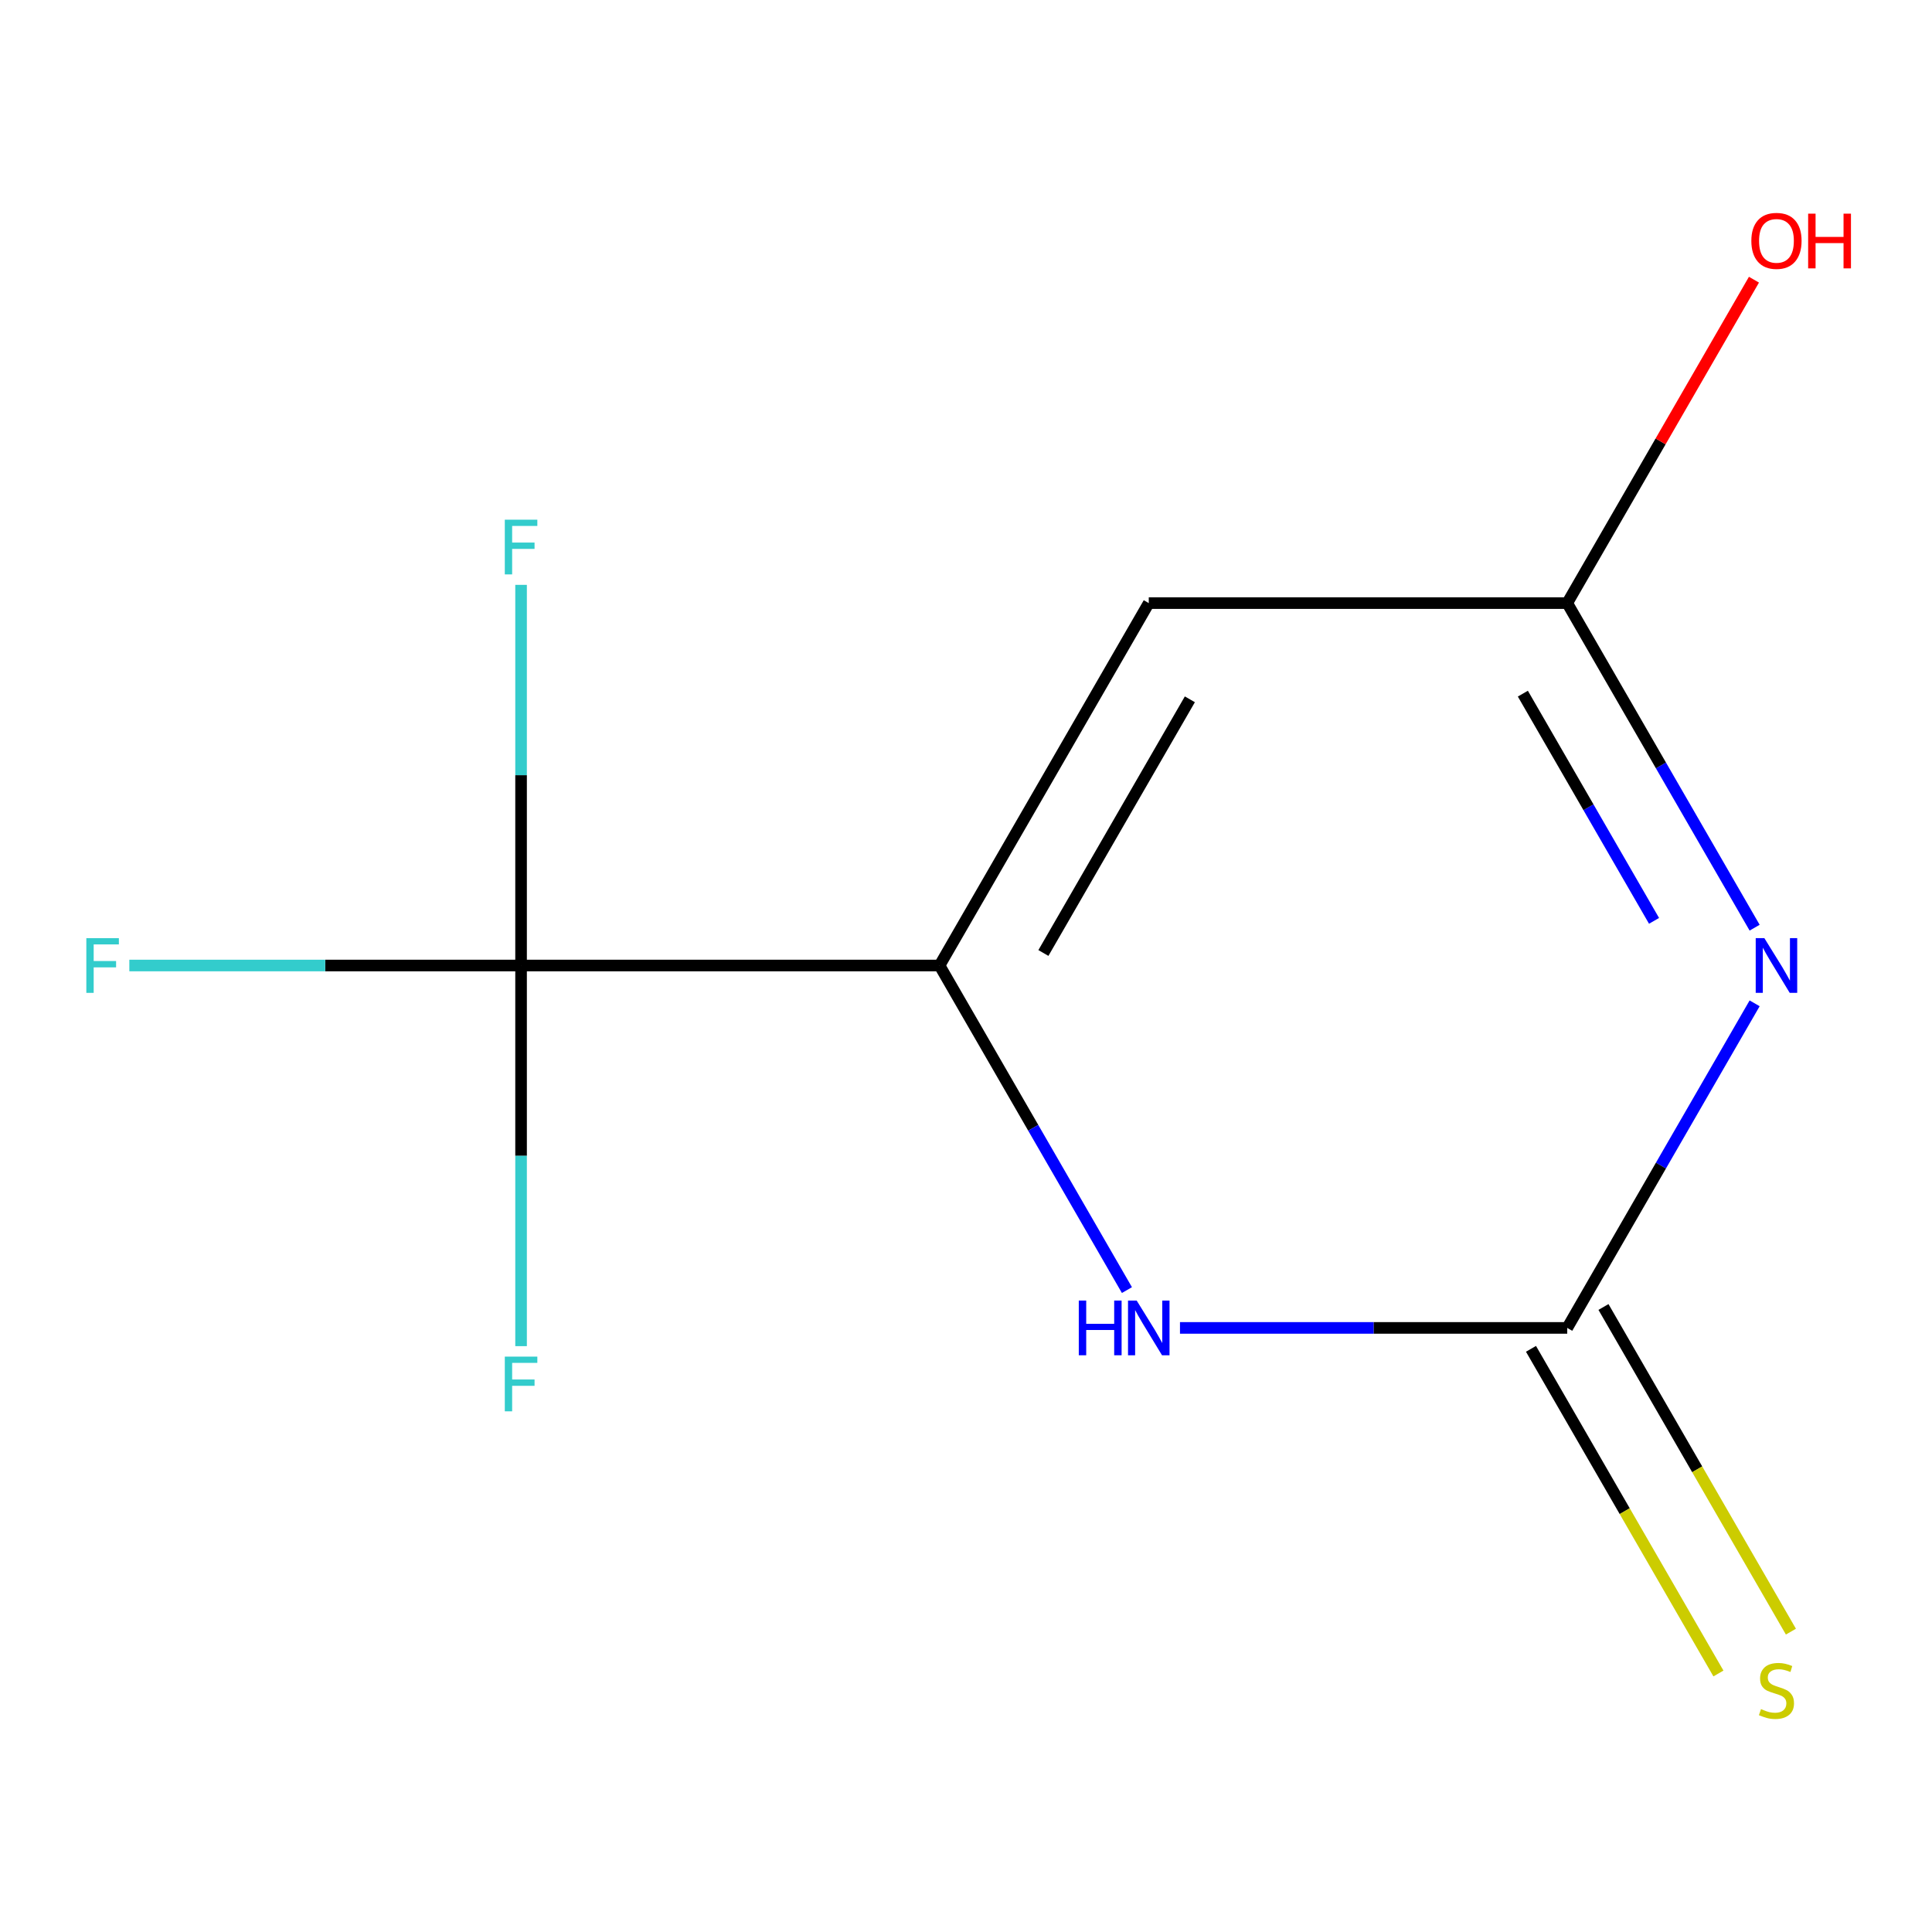 <?xml version='1.0' encoding='iso-8859-1'?>
<svg version='1.1' baseProfile='full'
              xmlns='http://www.w3.org/2000/svg'
                      xmlns:rdkit='http://www.rdkit.org/xml'
                      xmlns:xlink='http://www.w3.org/1999/xlink'
                  xml:space='preserve'
width='1000px' height='1000px' viewBox='0 0 1000 1000'>
<!-- END OF HEADER -->
<rect style='opacity:1.0;fill:#FFFFFF;stroke:none' width='1000' height='1000' x='0' y='0'> </rect>
<path class='bond-1' d='M 908.193,519.32 L 859.694,603.322' style='fill:none;fill-rule:evenodd;stroke:#0000FF;stroke-width:6px;stroke-linecap:butt;stroke-linejoin:miter;stroke-opacity:1' />
<path class='bond-1' d='M 859.694,603.322 L 811.196,687.324' style='fill:none;fill-rule:evenodd;stroke:#000000;stroke-width:6px;stroke-linecap:butt;stroke-linejoin:miter;stroke-opacity:1' />
<path class='bond-5' d='M 908.193,480.171 L 859.694,396.169' style='fill:none;fill-rule:evenodd;stroke:#0000FF;stroke-width:6px;stroke-linecap:butt;stroke-linejoin:miter;stroke-opacity:1' />
<path class='bond-5' d='M 859.694,396.169 L 811.196,312.167' style='fill:none;fill-rule:evenodd;stroke:#000000;stroke-width:6px;stroke-linecap:butt;stroke-linejoin:miter;stroke-opacity:1' />
<path class='bond-5' d='M 856.128,476.63 L 822.179,417.829' style='fill:none;fill-rule:evenodd;stroke:#0000FF;stroke-width:6px;stroke-linecap:butt;stroke-linejoin:miter;stroke-opacity:1' />
<path class='bond-5' d='M 822.179,417.829 L 788.23,359.028' style='fill:none;fill-rule:evenodd;stroke:#000000;stroke-width:6px;stroke-linecap:butt;stroke-linejoin:miter;stroke-opacity:1' />
<path class='bond-0' d='M 486.301,499.745 L 594.6,312.167' style='fill:none;fill-rule:evenodd;stroke:#000000;stroke-width:6px;stroke-linecap:butt;stroke-linejoin:miter;stroke-opacity:1' />
<path class='bond-0' d='M 540.062,493.268 L 615.87,361.964' style='fill:none;fill-rule:evenodd;stroke:#000000;stroke-width:6px;stroke-linecap:butt;stroke-linejoin:miter;stroke-opacity:1' />
<path class='bond-4' d='M 486.301,499.745 L 269.705,499.745' style='fill:none;fill-rule:evenodd;stroke:#000000;stroke-width:6px;stroke-linecap:butt;stroke-linejoin:miter;stroke-opacity:1' />
<path class='bond-11' d='M 486.301,499.745 L 534.8,583.747' style='fill:none;fill-rule:evenodd;stroke:#000000;stroke-width:6px;stroke-linecap:butt;stroke-linejoin:miter;stroke-opacity:1' />
<path class='bond-11' d='M 534.8,583.747 L 583.298,667.749' style='fill:none;fill-rule:evenodd;stroke:#0000FF;stroke-width:6px;stroke-linecap:butt;stroke-linejoin:miter;stroke-opacity:1' />
<path class='bond-3' d='M 811.196,687.324 L 710.975,687.324' style='fill:none;fill-rule:evenodd;stroke:#000000;stroke-width:6px;stroke-linecap:butt;stroke-linejoin:miter;stroke-opacity:1' />
<path class='bond-3' d='M 710.975,687.324 L 610.755,687.324' style='fill:none;fill-rule:evenodd;stroke:#0000FF;stroke-width:6px;stroke-linecap:butt;stroke-linejoin:miter;stroke-opacity:1' />
<path class='bond-6' d='M 792.438,698.153 L 840.948,782.175' style='fill:none;fill-rule:evenodd;stroke:#000000;stroke-width:6px;stroke-linecap:butt;stroke-linejoin:miter;stroke-opacity:1' />
<path class='bond-6' d='M 840.948,782.175 L 889.458,866.197' style='fill:none;fill-rule:evenodd;stroke:#CCCC00;stroke-width:6px;stroke-linecap:butt;stroke-linejoin:miter;stroke-opacity:1' />
<path class='bond-6' d='M 829.954,676.494 L 878.464,760.515' style='fill:none;fill-rule:evenodd;stroke:#000000;stroke-width:6px;stroke-linecap:butt;stroke-linejoin:miter;stroke-opacity:1' />
<path class='bond-6' d='M 878.464,760.515 L 926.974,844.537' style='fill:none;fill-rule:evenodd;stroke:#CCCC00;stroke-width:6px;stroke-linecap:butt;stroke-linejoin:miter;stroke-opacity:1' />
<path class='bond-2' d='M 594.6,312.167 L 811.196,312.167' style='fill:none;fill-rule:evenodd;stroke:#000000;stroke-width:6px;stroke-linecap:butt;stroke-linejoin:miter;stroke-opacity:1' />
<path class='bond-7' d='M 269.705,499.745 L 168.324,499.745' style='fill:none;fill-rule:evenodd;stroke:#000000;stroke-width:6px;stroke-linecap:butt;stroke-linejoin:miter;stroke-opacity:1' />
<path class='bond-7' d='M 168.324,499.745 L 66.943,499.745' style='fill:none;fill-rule:evenodd;stroke:#33CCCC;stroke-width:6px;stroke-linecap:butt;stroke-linejoin:miter;stroke-opacity:1' />
<path class='bond-8' d='M 269.705,499.745 L 269.705,401.235' style='fill:none;fill-rule:evenodd;stroke:#000000;stroke-width:6px;stroke-linecap:butt;stroke-linejoin:miter;stroke-opacity:1' />
<path class='bond-8' d='M 269.705,401.235 L 269.705,302.724' style='fill:none;fill-rule:evenodd;stroke:#33CCCC;stroke-width:6px;stroke-linecap:butt;stroke-linejoin:miter;stroke-opacity:1' />
<path class='bond-9' d='M 269.705,499.745 L 269.705,598.256' style='fill:none;fill-rule:evenodd;stroke:#000000;stroke-width:6px;stroke-linecap:butt;stroke-linejoin:miter;stroke-opacity:1' />
<path class='bond-9' d='M 269.705,598.256 L 269.705,696.767' style='fill:none;fill-rule:evenodd;stroke:#33CCCC;stroke-width:6px;stroke-linecap:butt;stroke-linejoin:miter;stroke-opacity:1' />
<path class='bond-10' d='M 811.196,312.167 L 859.521,228.466' style='fill:none;fill-rule:evenodd;stroke:#000000;stroke-width:6px;stroke-linecap:butt;stroke-linejoin:miter;stroke-opacity:1' />
<path class='bond-10' d='M 859.521,228.466 L 907.846,144.764' style='fill:none;fill-rule:evenodd;stroke:#FF0000;stroke-width:6px;stroke-linecap:butt;stroke-linejoin:miter;stroke-opacity:1' />
<path  class='atom-0' d='M 913.234 485.585
L 922.514 500.585
Q 923.434 502.065, 924.914 504.745
Q 926.394 507.425, 926.474 507.585
L 926.474 485.585
L 930.234 485.585
L 930.234 513.905
L 926.354 513.905
L 916.394 497.505
Q 915.234 495.585, 913.994 493.385
Q 912.794 491.185, 912.434 490.505
L 912.434 513.905
L 908.754 513.905
L 908.754 485.585
L 913.234 485.585
' fill='#0000FF'/>
<path  class='atom-4' d='M 558.38 673.164
L 562.22 673.164
L 562.22 685.204
L 576.7 685.204
L 576.7 673.164
L 580.54 673.164
L 580.54 701.484
L 576.7 701.484
L 576.7 688.404
L 562.22 688.404
L 562.22 701.484
L 558.38 701.484
L 558.38 673.164
' fill='#0000FF'/>
<path  class='atom-4' d='M 588.34 673.164
L 597.62 688.164
Q 598.54 689.644, 600.02 692.324
Q 601.5 695.004, 601.58 695.164
L 601.58 673.164
L 605.34 673.164
L 605.34 701.484
L 601.46 701.484
L 591.5 685.084
Q 590.34 683.164, 589.1 680.964
Q 587.9 678.764, 587.54 678.084
L 587.54 701.484
L 583.86 701.484
L 583.86 673.164
L 588.34 673.164
' fill='#0000FF'/>
<path  class='atom-7' d='M 911.494 884.622
Q 911.814 884.742, 913.134 885.302
Q 914.454 885.862, 915.894 886.222
Q 917.374 886.542, 918.814 886.542
Q 921.494 886.542, 923.054 885.262
Q 924.614 883.942, 924.614 881.662
Q 924.614 880.102, 923.814 879.142
Q 923.054 878.182, 921.854 877.662
Q 920.654 877.142, 918.654 876.542
Q 916.134 875.782, 914.614 875.062
Q 913.134 874.342, 912.054 872.822
Q 911.014 871.302, 911.014 868.742
Q 911.014 865.182, 913.414 862.982
Q 915.854 860.782, 920.654 860.782
Q 923.934 860.782, 927.654 862.342
L 926.734 865.422
Q 923.334 864.022, 920.774 864.022
Q 918.014 864.022, 916.494 865.182
Q 914.974 866.302, 915.014 868.262
Q 915.014 869.782, 915.774 870.702
Q 916.574 871.622, 917.694 872.142
Q 918.854 872.662, 920.774 873.262
Q 923.334 874.062, 924.854 874.862
Q 926.374 875.662, 927.454 877.302
Q 928.574 878.902, 928.574 881.662
Q 928.574 885.582, 925.934 887.702
Q 923.334 889.782, 918.974 889.782
Q 916.454 889.782, 914.534 889.222
Q 912.654 888.702, 910.414 887.782
L 911.494 884.622
' fill='#CCCC00'/>
<path  class='atom-8' d='M 44.688 485.585
L 61.528 485.585
L 61.528 488.825
L 48.488 488.825
L 48.488 497.425
L 60.088 497.425
L 60.088 500.705
L 48.488 500.705
L 48.488 513.905
L 44.688 513.905
L 44.688 485.585
' fill='#33CCCC'/>
<path  class='atom-9' d='M 261.285 268.989
L 278.125 268.989
L 278.125 272.229
L 265.085 272.229
L 265.085 280.829
L 276.685 280.829
L 276.685 284.109
L 265.085 284.109
L 265.085 297.309
L 261.285 297.309
L 261.285 268.989
' fill='#33CCCC'/>
<path  class='atom-10' d='M 261.285 702.182
L 278.125 702.182
L 278.125 705.422
L 265.085 705.422
L 265.085 714.022
L 276.685 714.022
L 276.685 717.302
L 265.085 717.302
L 265.085 730.502
L 261.285 730.502
L 261.285 702.182
' fill='#33CCCC'/>
<path  class='atom-11' d='M 906.494 124.669
Q 906.494 117.869, 909.854 114.069
Q 913.214 110.269, 919.494 110.269
Q 925.774 110.269, 929.134 114.069
Q 932.494 117.869, 932.494 124.669
Q 932.494 131.549, 929.094 135.469
Q 925.694 139.349, 919.494 139.349
Q 913.254 139.349, 909.854 135.469
Q 906.494 131.589, 906.494 124.669
M 919.494 136.149
Q 923.814 136.149, 926.134 133.269
Q 928.494 130.349, 928.494 124.669
Q 928.494 119.109, 926.134 116.309
Q 923.814 113.469, 919.494 113.469
Q 915.174 113.469, 912.814 116.269
Q 910.494 119.069, 910.494 124.669
Q 910.494 130.389, 912.814 133.269
Q 915.174 136.149, 919.494 136.149
' fill='#FF0000'/>
<path  class='atom-11' d='M 935.894 110.589
L 939.734 110.589
L 939.734 122.629
L 954.214 122.629
L 954.214 110.589
L 958.054 110.589
L 958.054 138.909
L 954.214 138.909
L 954.214 125.829
L 939.734 125.829
L 939.734 138.909
L 935.894 138.909
L 935.894 110.589
' fill='#FF0000'/>
</svg>
